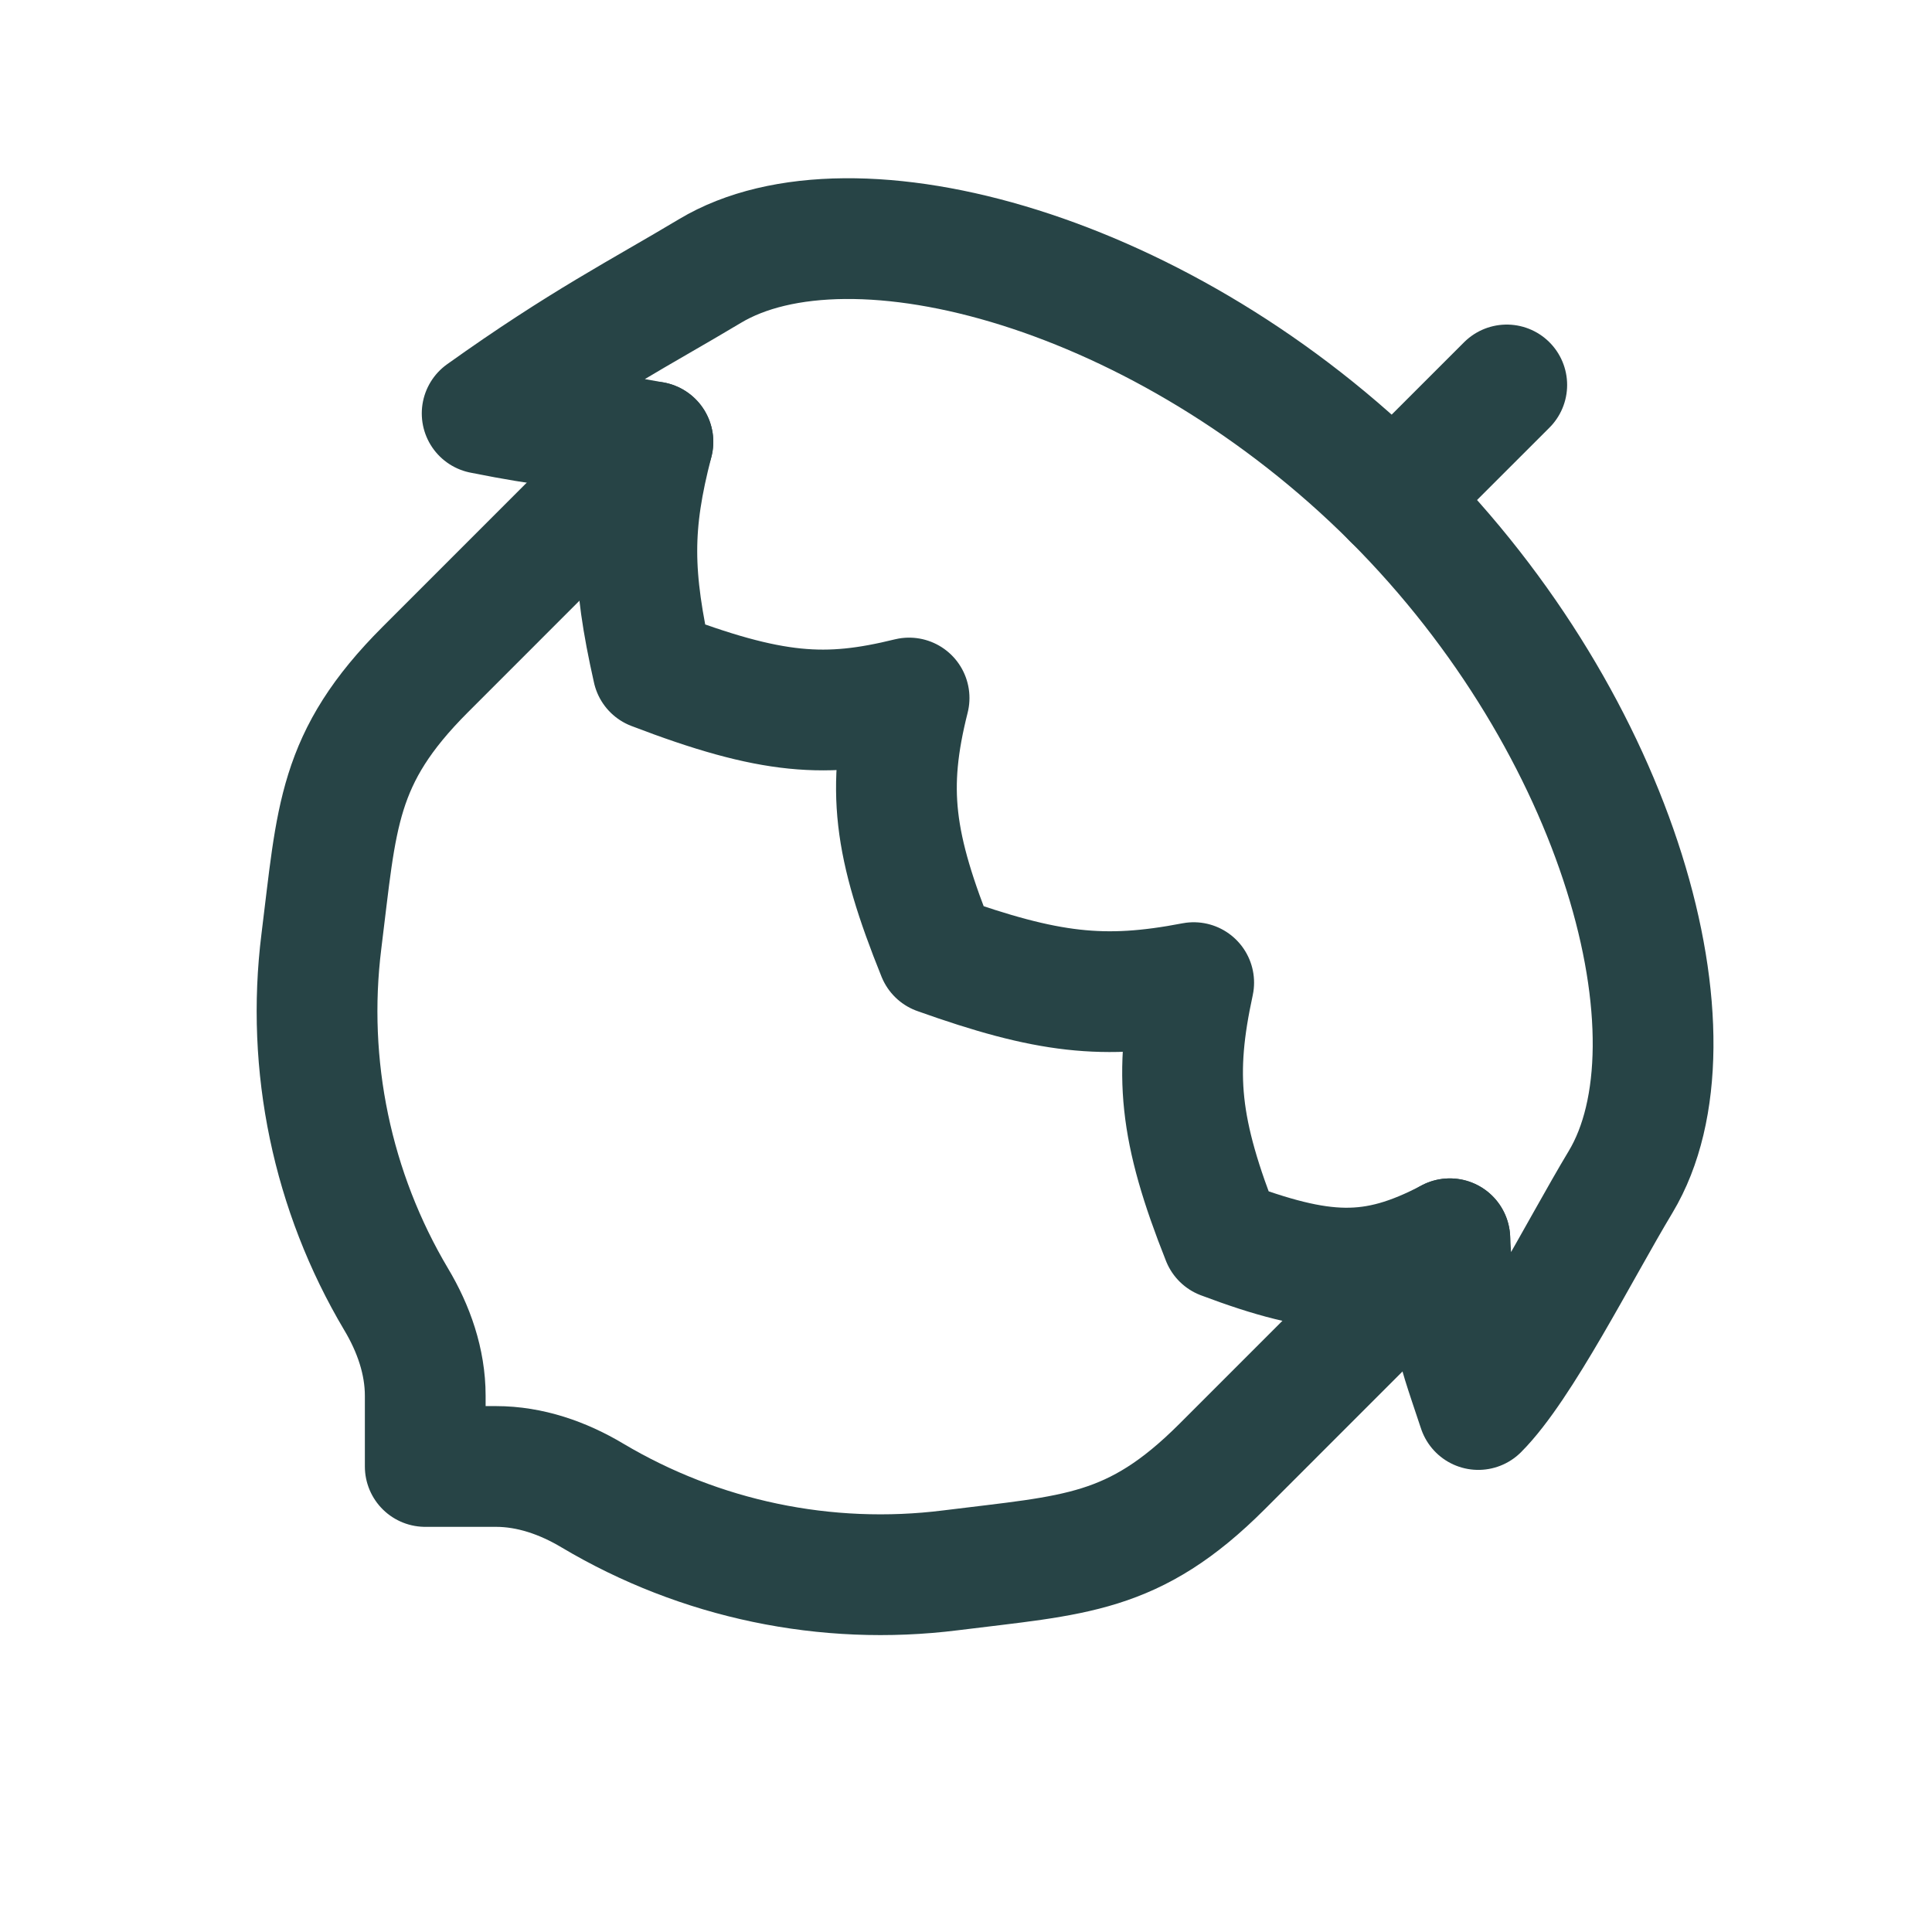 <svg width="48" height="48" viewBox="0 0 48 48" fill="none" xmlns="http://www.w3.org/2000/svg">
<g clip-path="url(#clip0_5895_59856)">
<path d="M34.606 12.392L37.435 9.564M16.221 10.978L10.565 16.635C8.363 18.837 8.372 20.295 7.985 23.385C7.599 26.474 8.252 29.605 9.843 32.282C10.279 33.011 10.565 33.829 10.565 34.677V36.434H12.321C13.17 36.434 13.987 36.719 14.717 37.155C17.393 38.747 20.524 39.402 23.614 39.015C26.704 38.628 28.162 38.636 30.364 36.434L36.02 30.777" stroke="#274446" stroke-width="3" stroke-linecap="round" stroke-linejoin="round"/>
<path d="M34.607 12.392C28.95 6.735 21.172 4.614 17.636 6.735C15.921 7.763 14.454 8.503 11.979 10.271C13.747 10.624 13.764 10.528 16.222 10.978C15.685 13.043 15.693 14.284 16.222 16.635C19.19 17.773 20.538 17.845 22.586 17.342C22.02 19.59 22.196 20.988 23.293 23.706C26.024 24.68 27.423 24.843 29.657 24.413C29.165 26.684 29.288 28.069 30.364 30.777C32.849 31.712 34.108 31.785 36.021 30.777C36.185 33.532 36.021 32.898 36.728 35.019C37.789 33.959 39.234 31.076 40.264 29.363C42.385 25.827 40.264 18.049 34.607 12.392Z" stroke="#274446" stroke-width="3" stroke-linecap="round" stroke-linejoin="round"/>
</g>
<defs>
<clipPath id="clip0_5895_59856">
<rect width="48" height="48" fill="white"/>
</clipPath>
</defs>
</svg>
